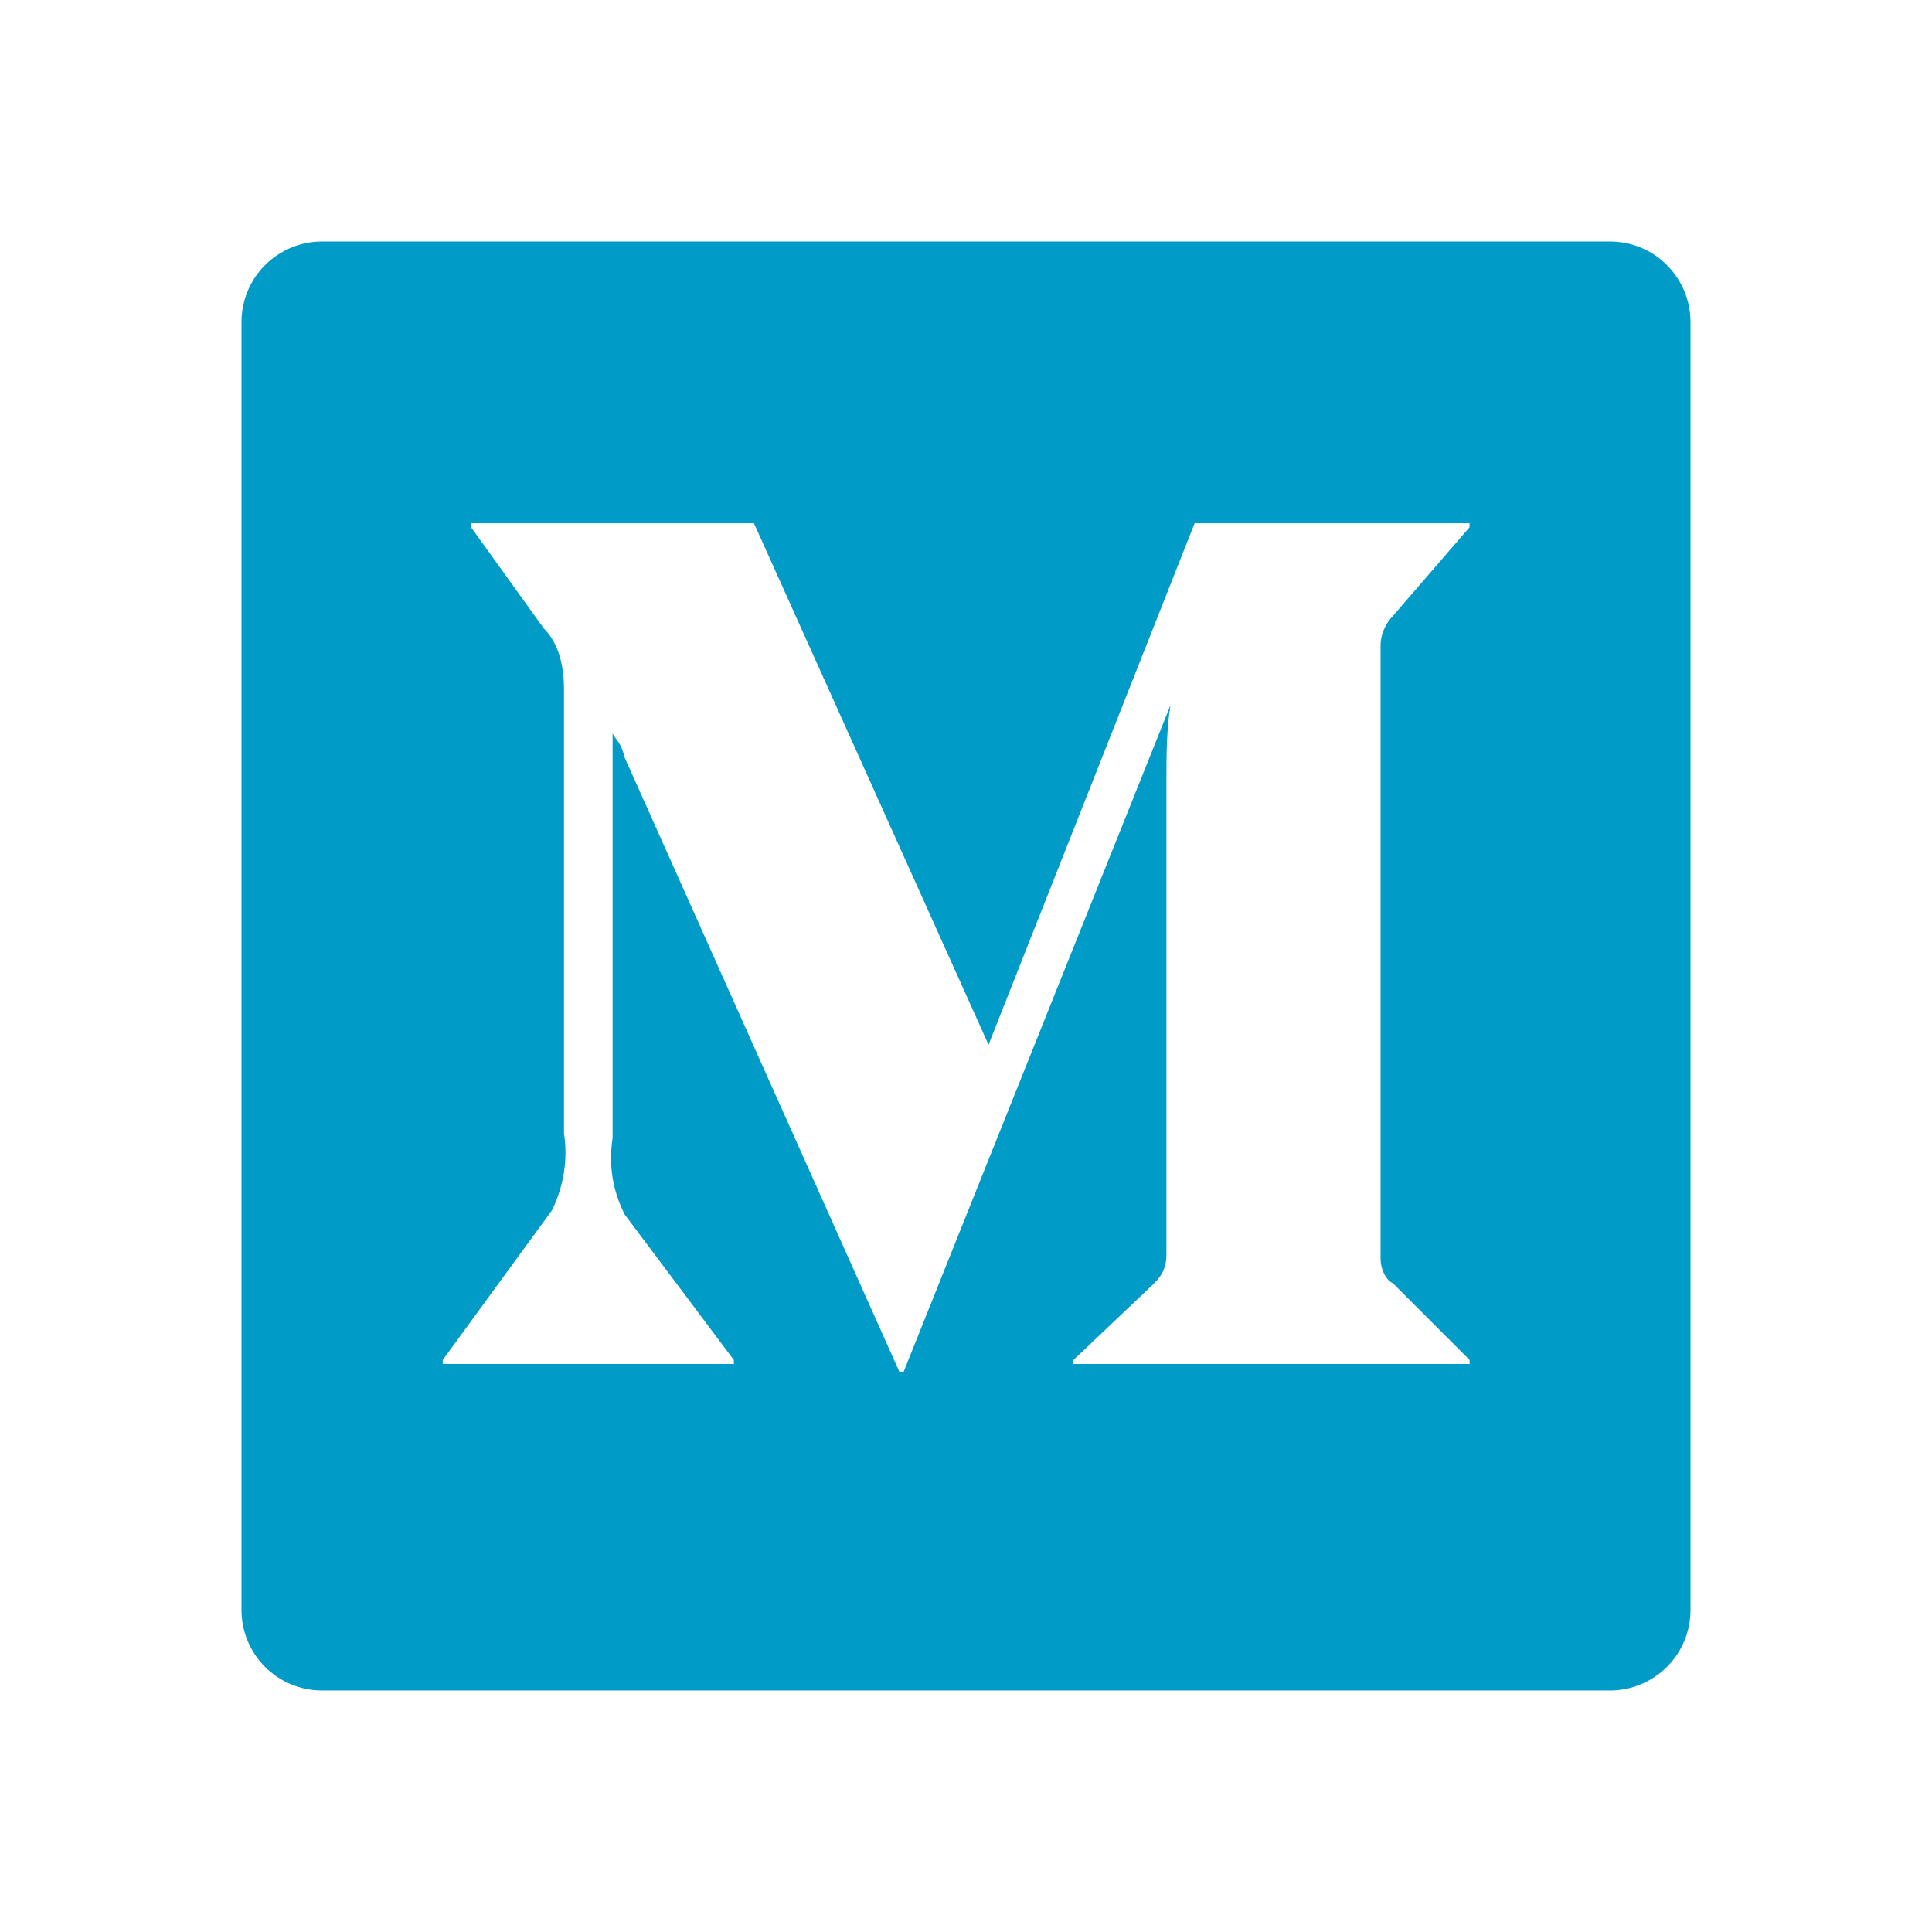 <?xml version="1.0" encoding="UTF-8"?> <svg xmlns="http://www.w3.org/2000/svg" fill="none" height="24" viewBox="0 0 24 24" width="24"><path d="m4 3h16c.265 0 .52.105.707.293.188.188.293.442.293.707v16c0 .265-.105.52-.293.707s-.442.293-.707.293h-16c-.265 0-.52-.105-.707-.293-.188-.188-.293-.442-.293-.707v-16c0-.265.105-.52.293-.707.188-.188.442-.293.707-.293zm13.3 12.94c-.1-.05-.15-.2-.15-.301v-7.633c0-.1.05-.25.15-.351l.955-1.105v-.05h-3.415l-2.56 6.478-2.914-6.478h-3.514v.05l.903 1.256c.201.2.251.502.251.753v5.523c.05.302 0 .653-.15.954l-1.356 1.858v.05h3.616v-.05l-1.356-1.807c-.15-.302-.201-.603-.15-.954v-5.023c.05.1.1.1.15.301l3.414 7.633h.05l3.316-8.284c-.05.3-.05.652-.05.904v5.925c0 .15-.05.25-.15.351l-1.005.954v.05h4.921v-.05l-.954-.954z" fill="#009bc7"></path></svg> 